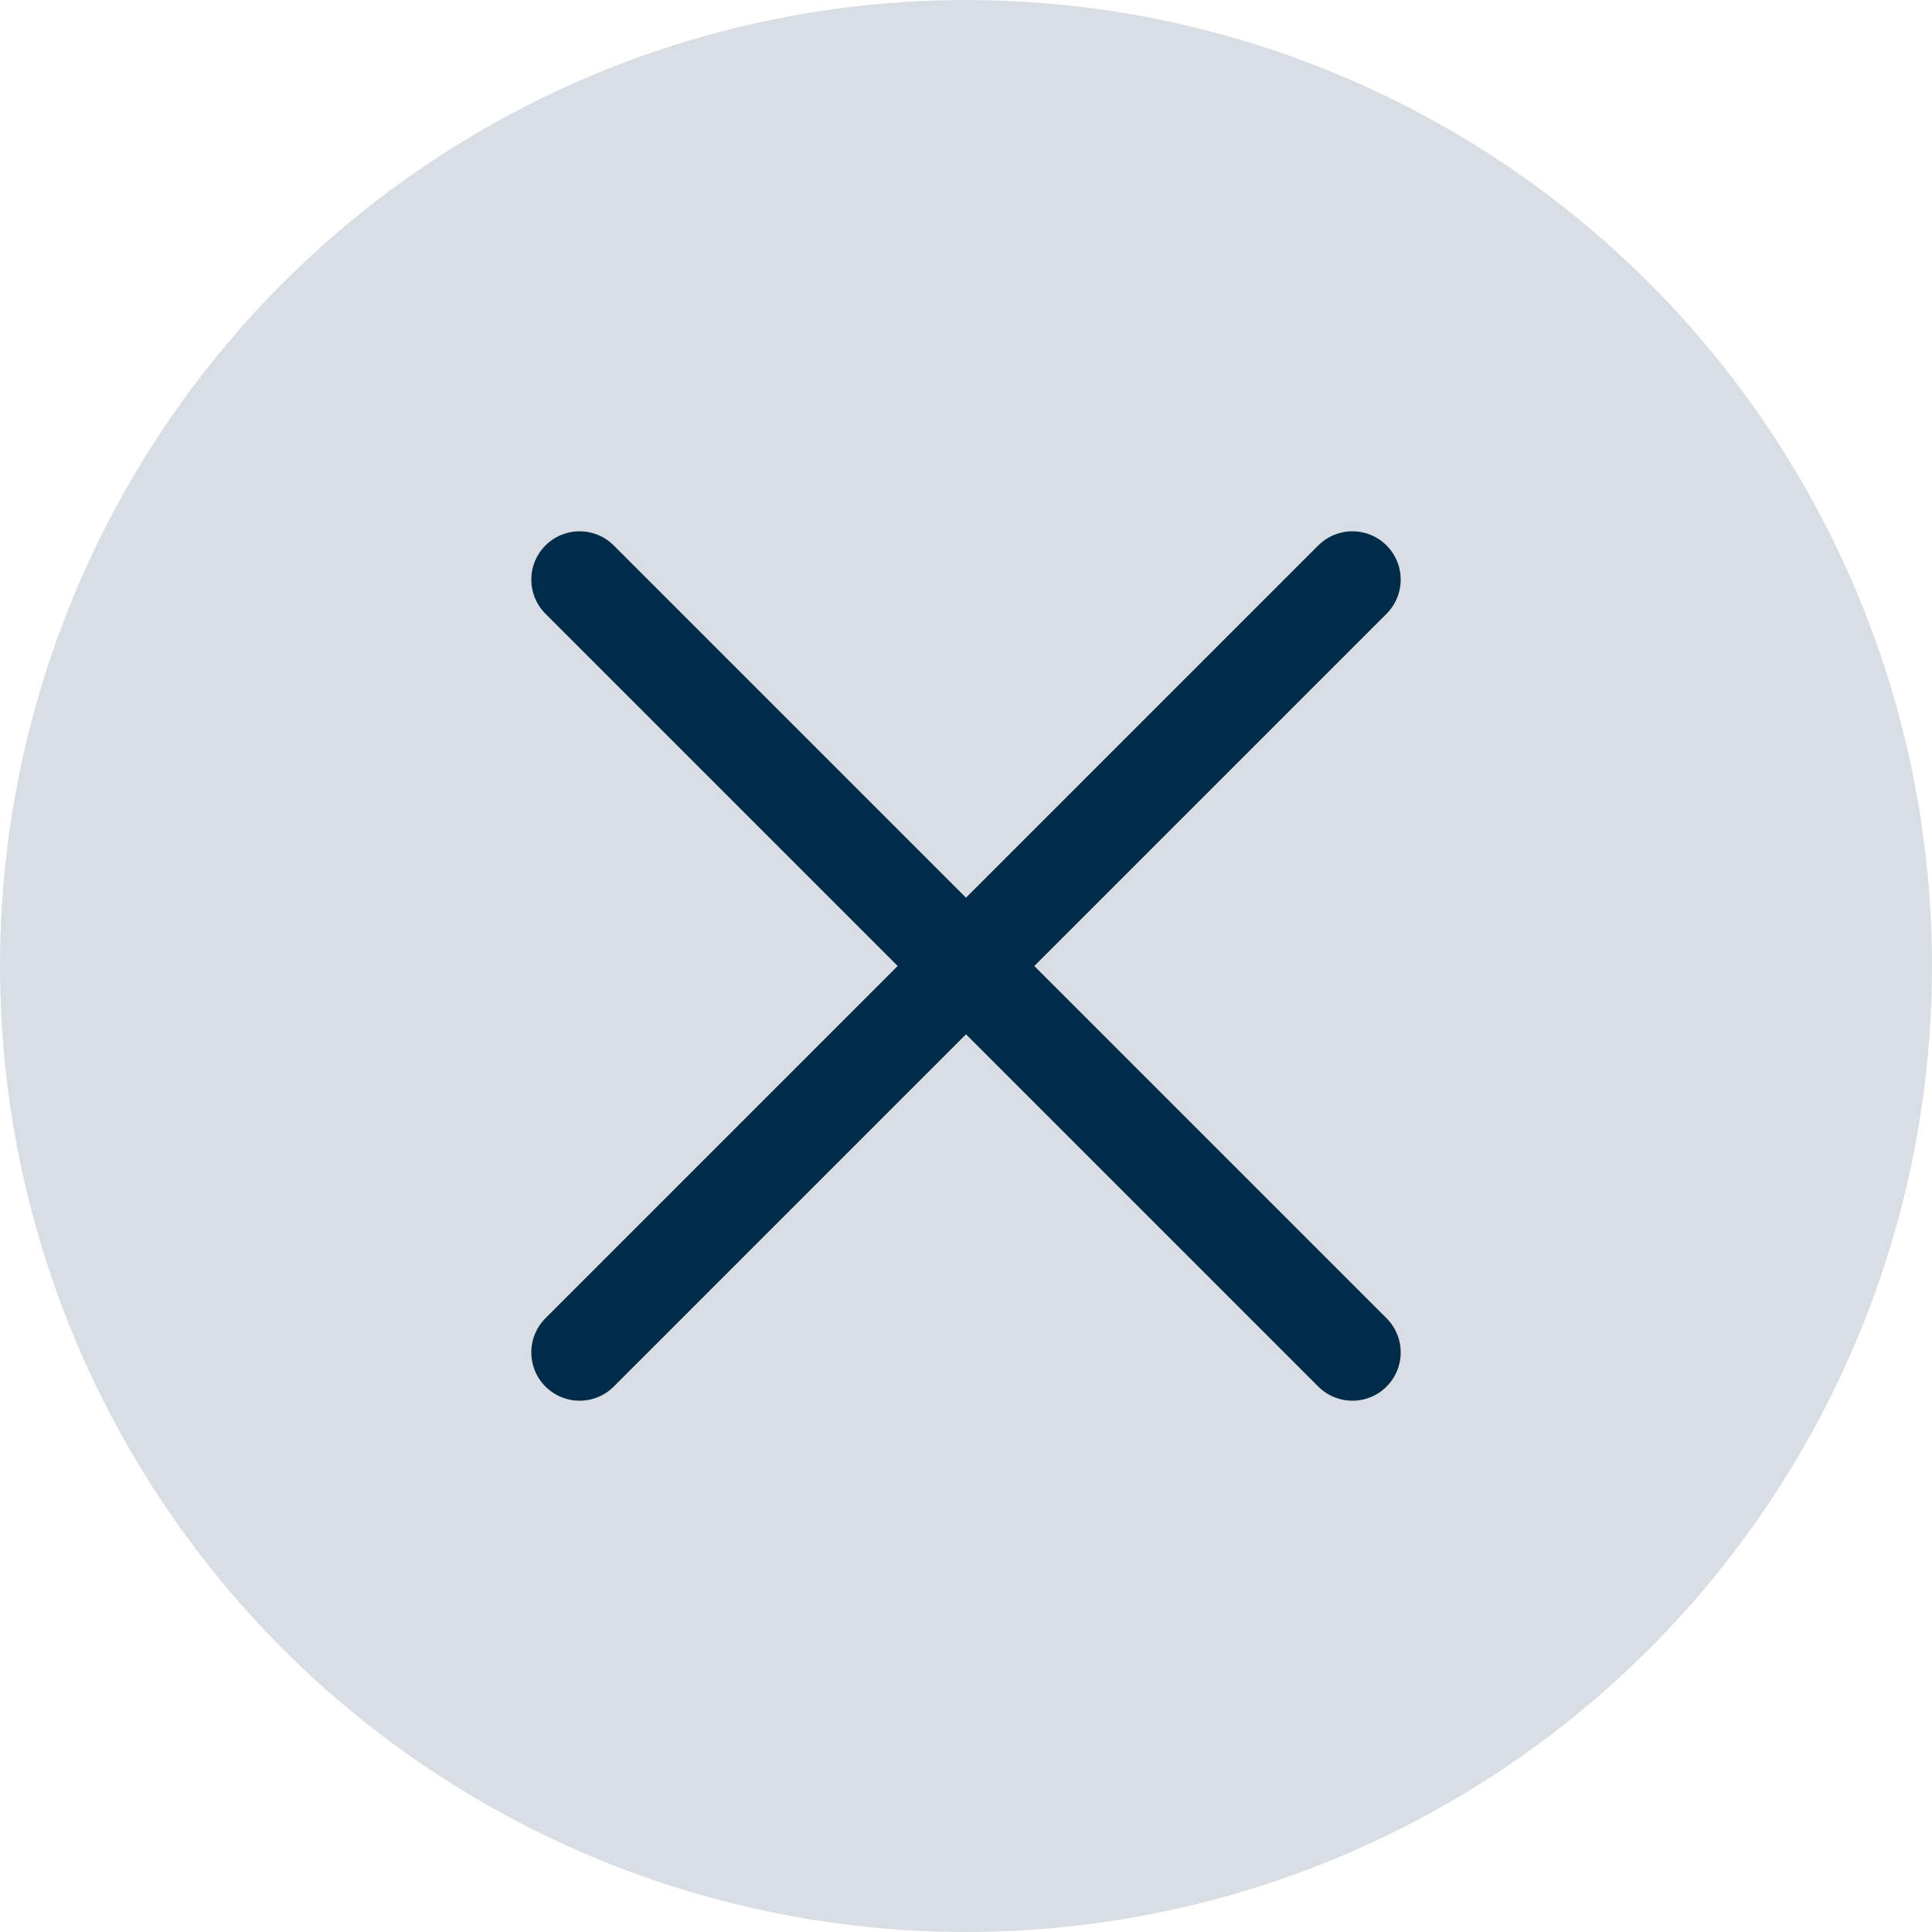 <svg width="100" height="100" viewBox="0 0 100 100" xmlns="http://www.w3.org/2000/svg"><circle cx="50" cy="50" r="50" fill="#d8dee3" /><path d="M30,30L70,70M30,70L70,30" stroke="#002b49" stroke-width="5px" fill="transparent" stroke-linecap="round" /></svg>